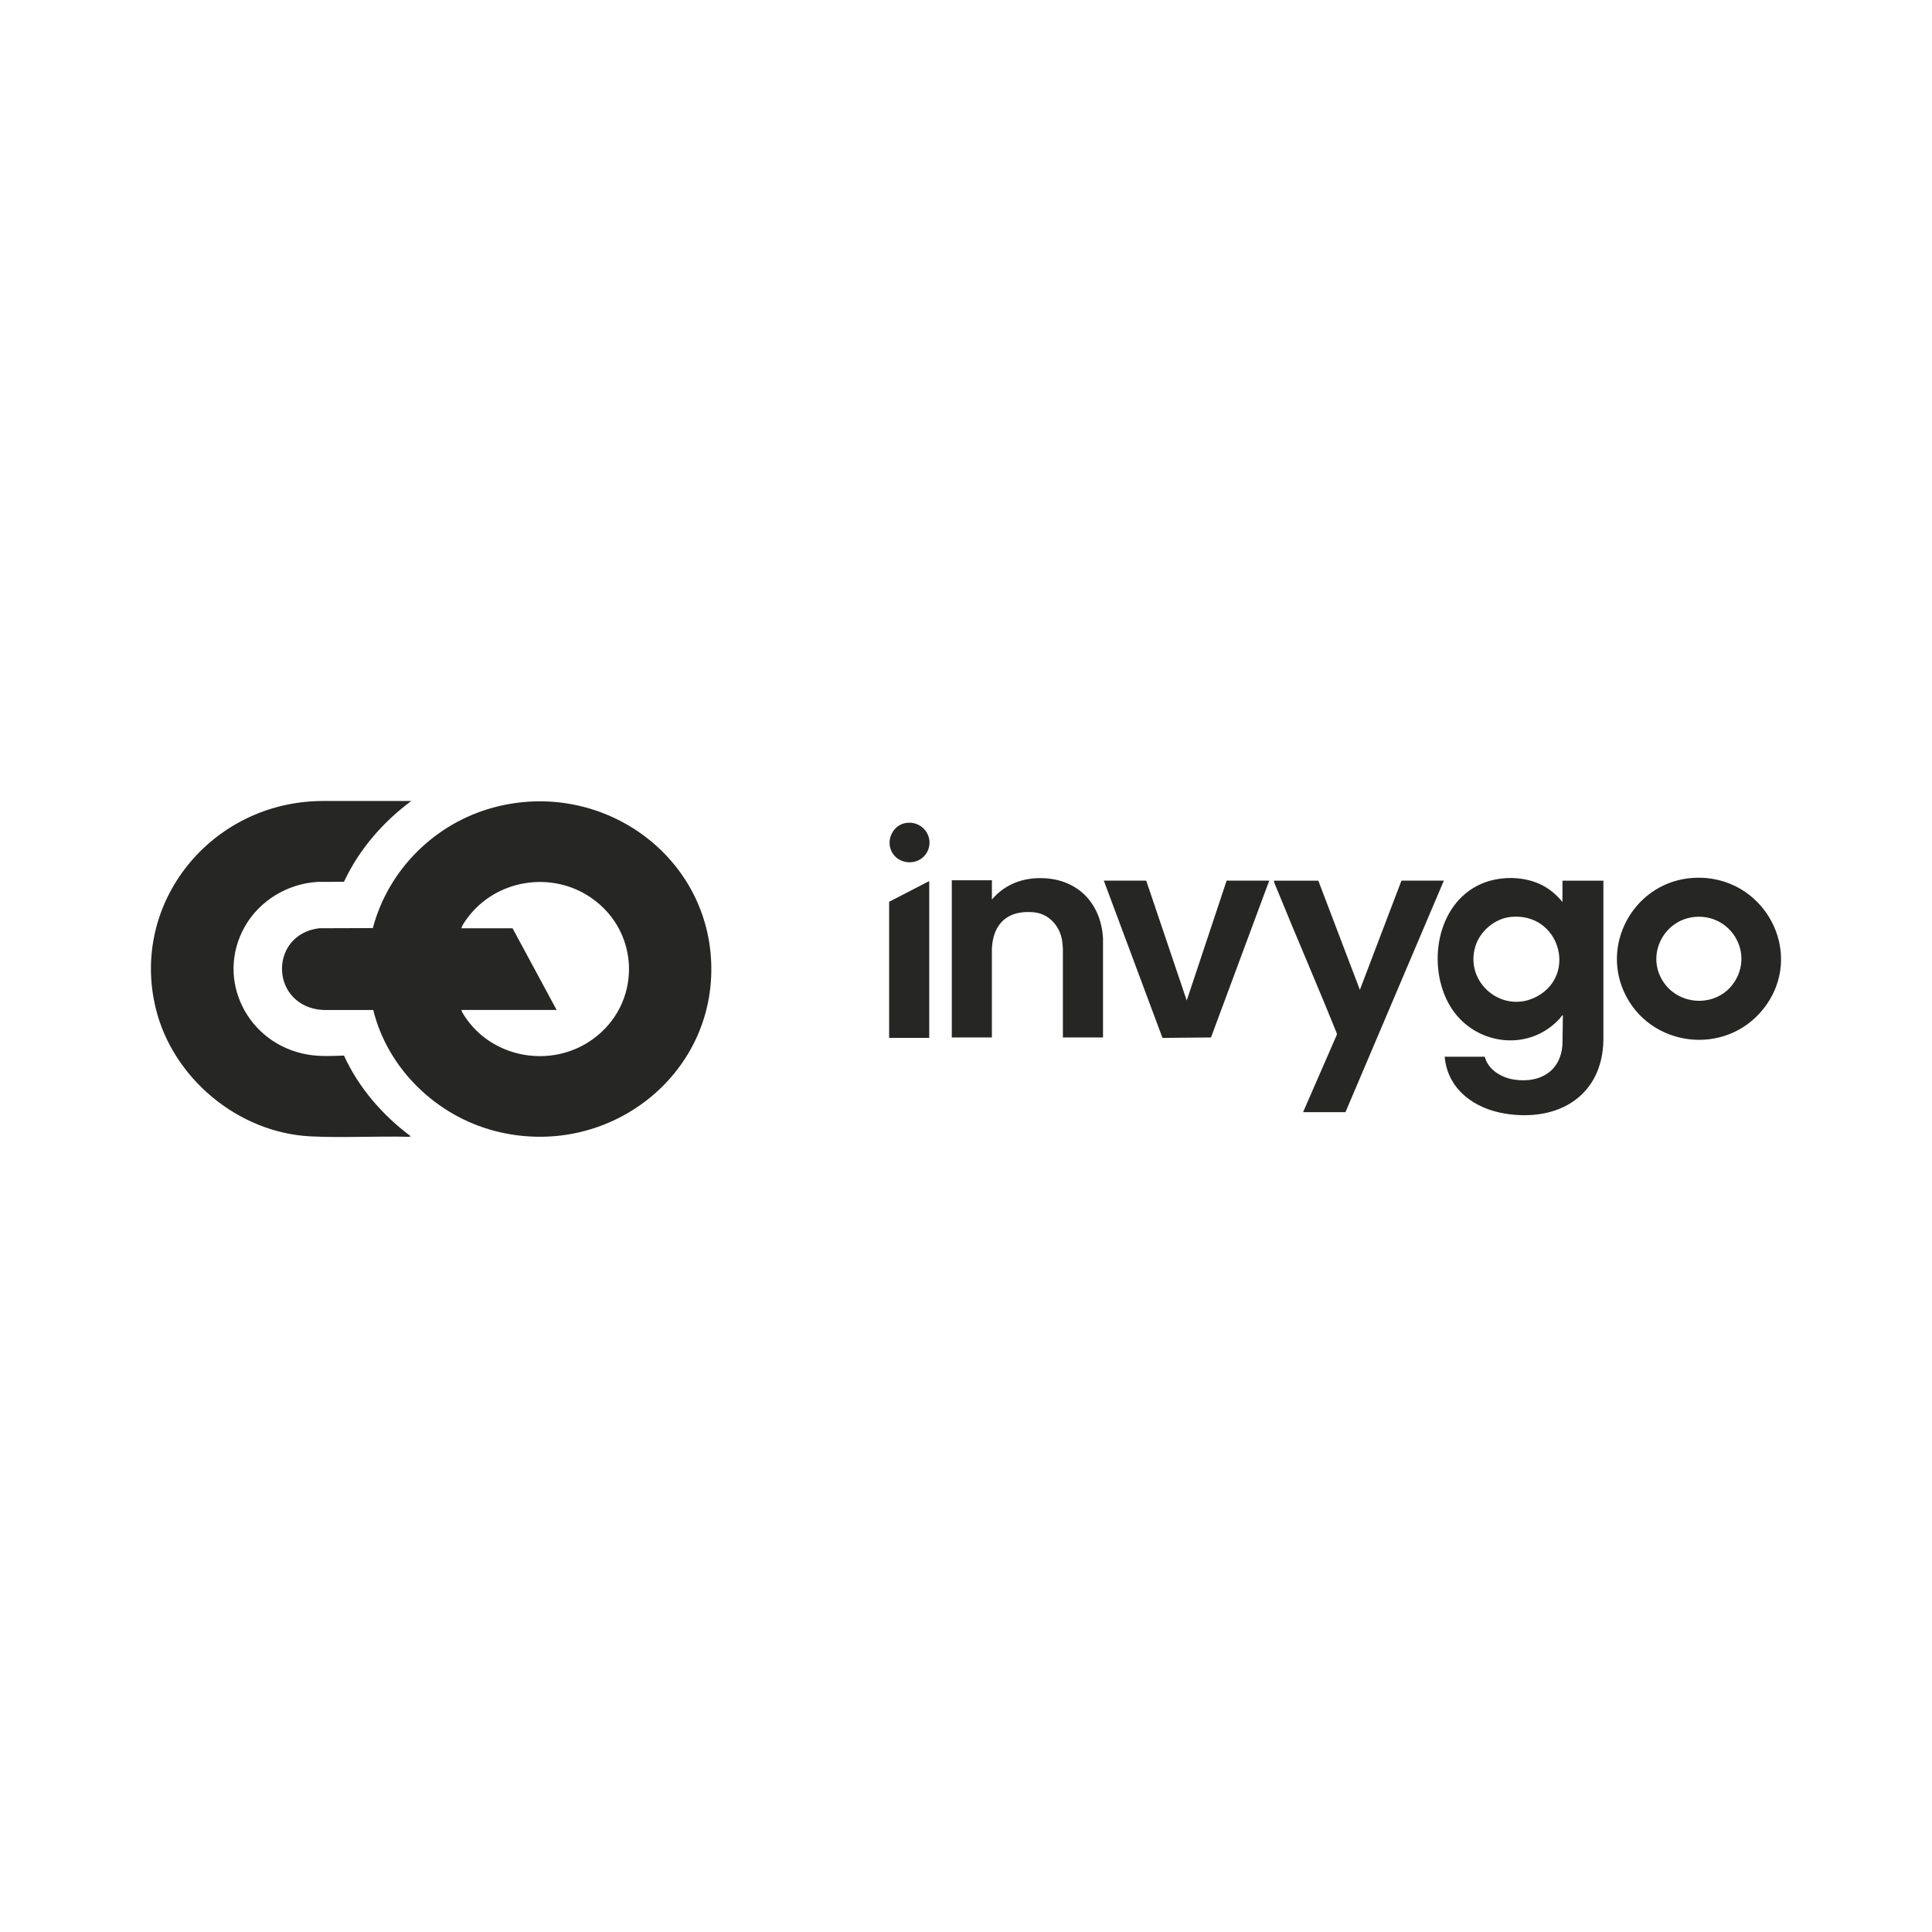 <svg fill="none" height="320" viewBox="0 0 320 320" width="320" xmlns="http://www.w3.org/2000/svg"><path d="m68.119 132.674c-4.732 3.503-8.669 8.074-11.149 13.383l-4.312.01c-5.002.274-9.643 3.086-12.084 7.365-5.008 8.774.425 19.524 10.376 21.235 1.974.34 4.029.249 6.023.168 2.429 5.315 6.378 9.873 11.078 13.382l-.376.072c-5.383-.133-10.826.193-16.197-.069-12.099-.592-22.851-9.695-25.667-21.147-4.327-17.589 9.2-34.206 27.395-34.402h14.912zm13.75 1.039c17.605-4.651 35.143 7.663 35.923 25.578.822 18.902-17.218 32.841-35.797 28.04-9.781-2.528-17.795-10.358-20.175-20.047h-8.268l-.889-.078c-8.018-1.284-7.93-12.444.196-13.457l8.896-.029c2.549-9.663 10.297-17.413 20.113-20.007zm163.318 12.75c3.171-1.44 7.405-1.411 10.471.271 1.238.678 2.247 1.59 3.135 2.663v-3.532h6.781v26.416c-.165 9.176-7.399 13.573-16.203 12.182-5.155-.814-9.611-4.013-10.086-9.432h6.641c.558 2.167 2.752 3.471 4.897 3.788 4.309.635 7.709-1.425 7.97-5.863l.071-4.792c-.091-.098-.521.541-.586.611-5.301 5.696-14.414 4.244-18.198-2.311-3.717-6.435-2.21-16.68 5.107-20.001zm-22.335 37.746h-7.022l5.573-12.779.029-.231c-3.268-8.116-6.768-16.144-10.062-24.249-.144-.349-.325-.718-.381-1.084h7.367l6.882 18.082 6.886-18.085h7.023zm-124.892-35.476c-6.63-4.607-15.933-3.049-20.627 3.434-.34.47-.76 1.036-.913 1.584h8.476l7.3 13.53h-15.775c.065.338.329.716.525 1.016 4.527 6.962 14.285 8.742 21.123 3.906 8.202-5.797 8.135-17.739-.108-23.47zm182.473-3.326c11.756-.718 18.881 12.517 11.664 21.663-6.334 8.027-19.033 6.394-23.146-2.871-3.738-8.414 2.129-18.22 11.482-18.792zm-83.873 20.31 6.607-19.854h7.059l-9.649 25.974-8.033.072-9.716-26.046h7.023zm-42.65 6.186h-6.642v-22.538l6.642-3.433zm18.928-26.45c5.862.243 9.538 4.325 9.855 9.963v16.418h-6.646v-14.721l-.076-.941c-.246-2.533-2.051-4.813-4.738-5.067-4.315-.406-6.735 1.836-6.946 6.008v14.721h-6.64v-26.037h6.643v3.193c2.153-2.544 5.195-3.678 8.548-3.537zm81.807 19.551c6.639-3.676 3.591-13.896-4.374-13.137h-.003c-2.684.257-5.134 2.369-5.899 4.876-1.857 6.071 4.611 11.397 10.276 8.261zm32.776-2.597c2.928-4.893-.869-11.004-6.642-10.54-4.984.404-7.968 5.829-5.627 10.18 2.561 4.758 9.476 5.023 12.269.36zm-69.063-16.541h-.002l-.001-.003zm-68.203-9.571c2.93-.372 4.857 2.814 3.188 5.174-1.387 1.959-4.506 1.756-5.63-.362-1.038-1.956.195-4.526 2.442-4.812z" fill="#262625"/></svg>